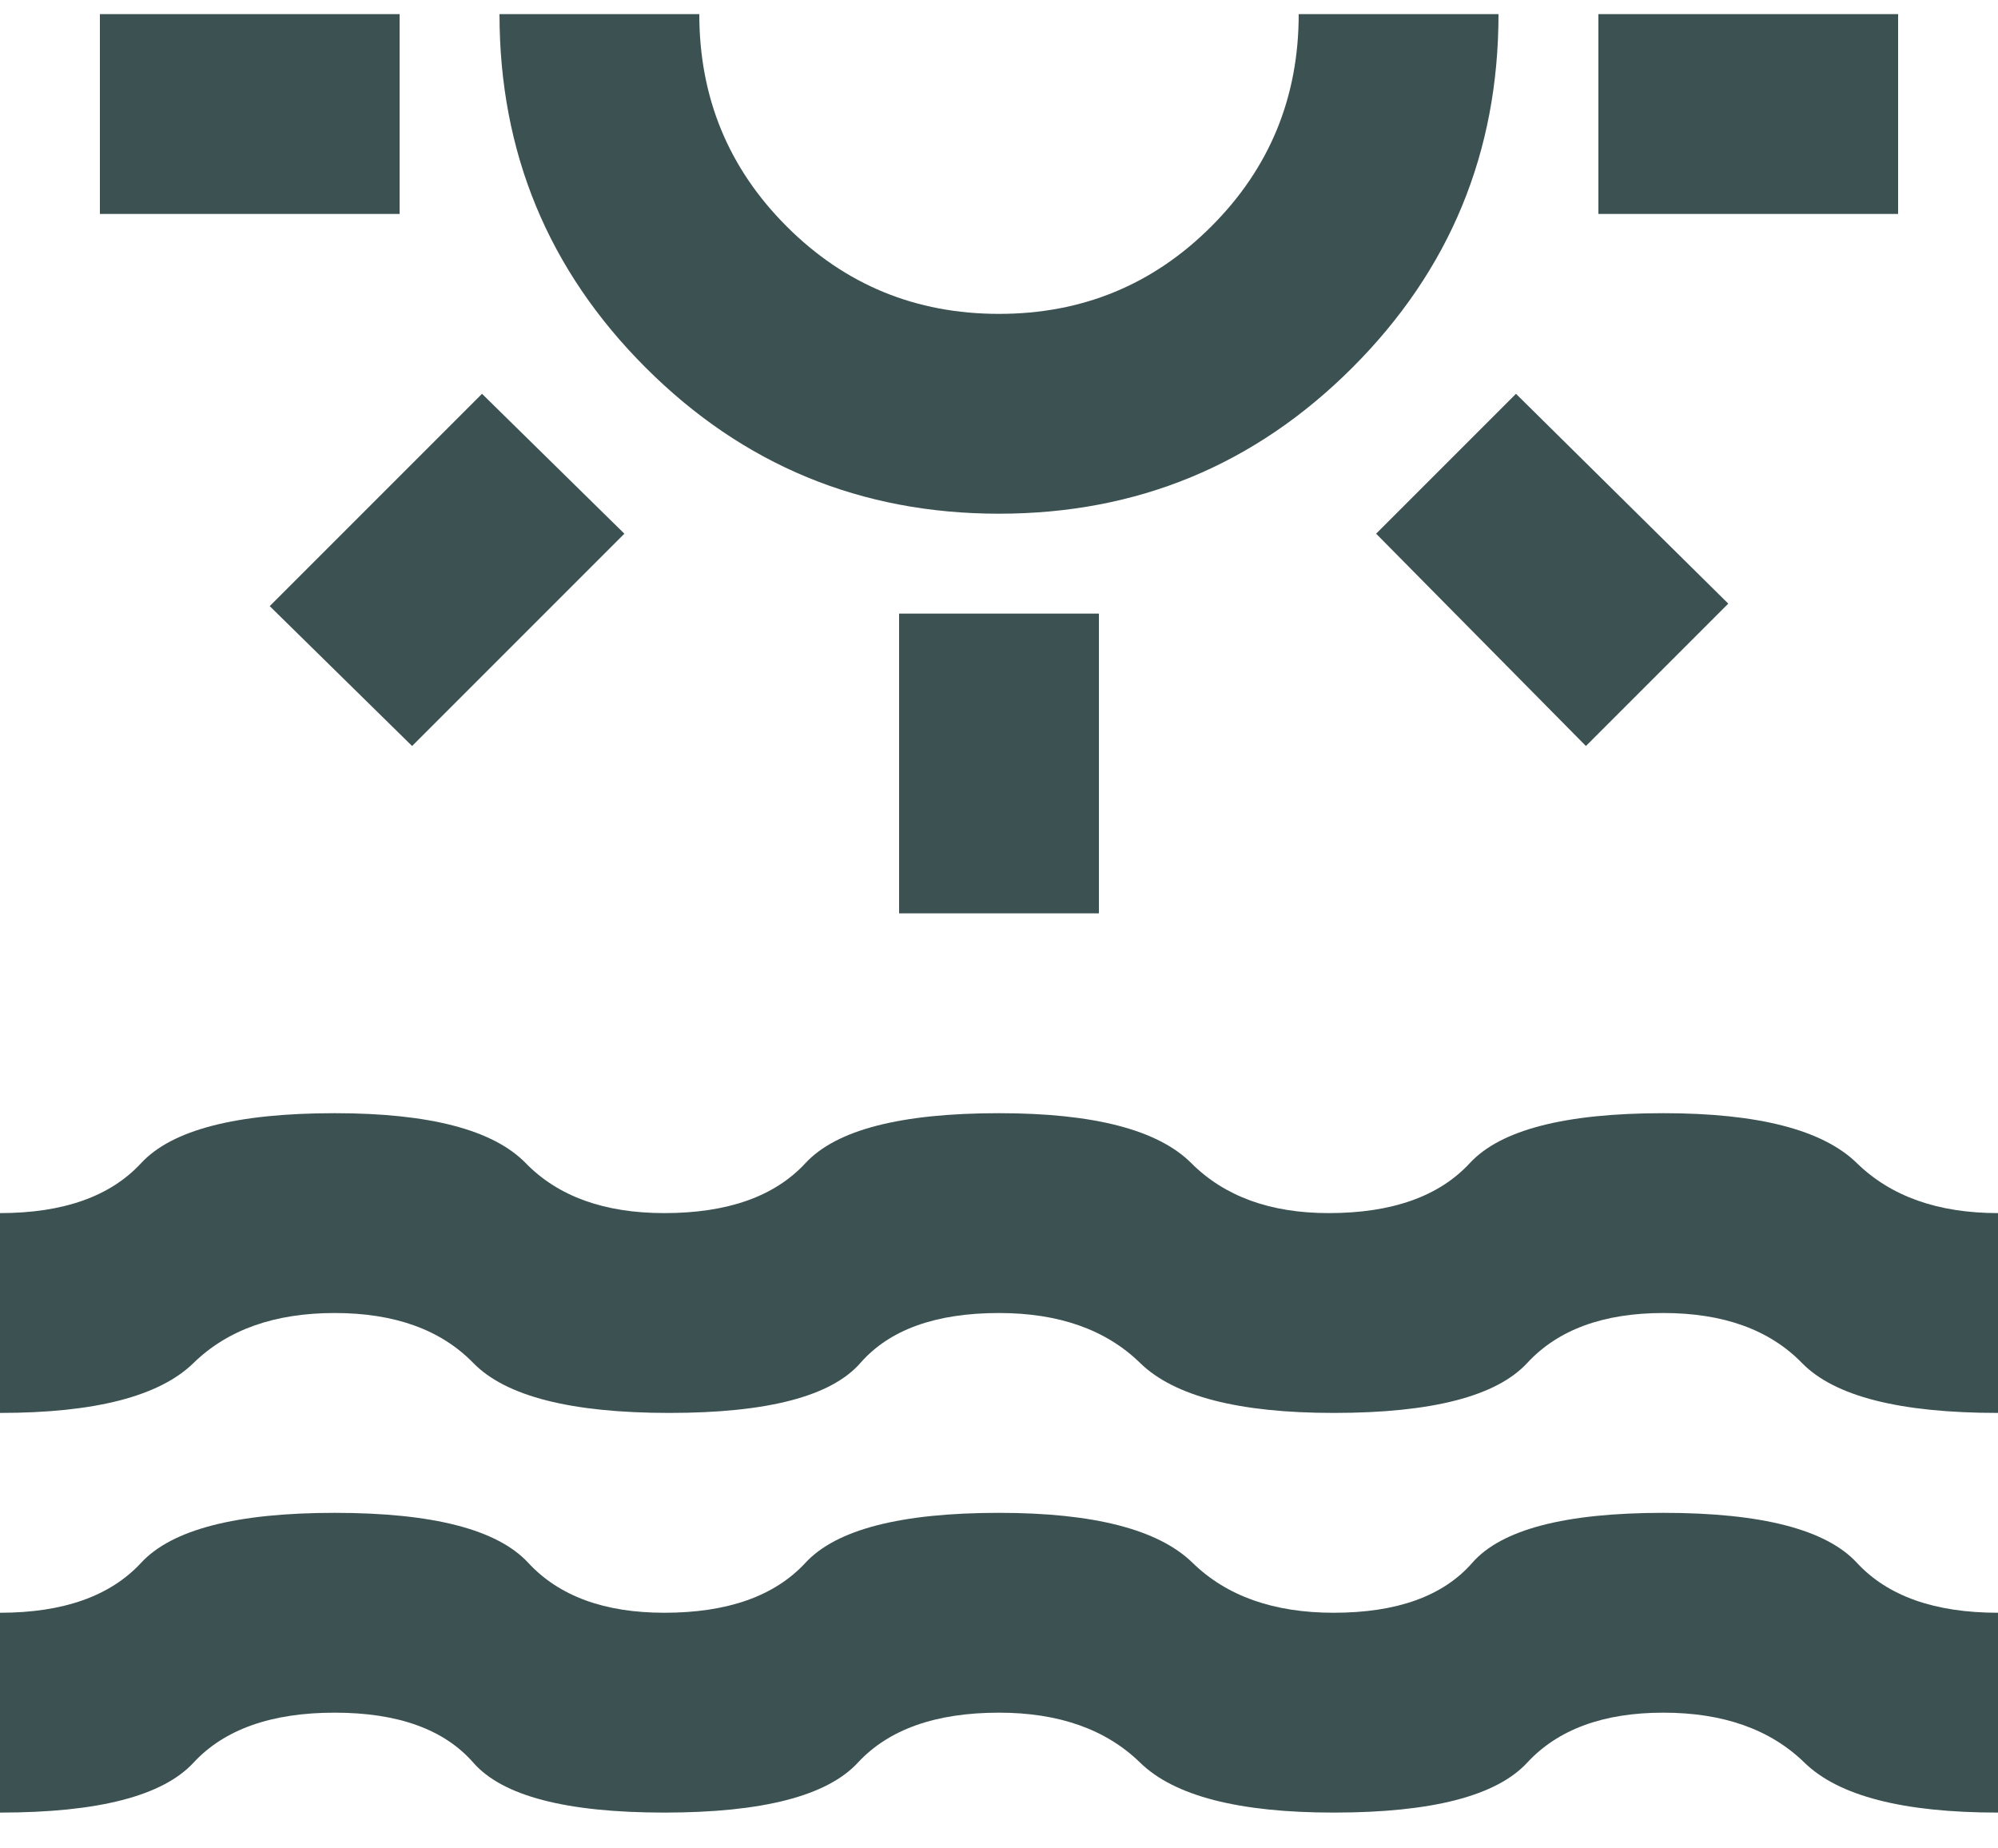 <svg width="40" height="37" viewBox="0 0 40 37" fill="none" xmlns="http://www.w3.org/2000/svg">
<path d="M2 4.283V0.283H8V4.283H2ZM8.25 14.933L5.4 12.133L9.65 7.883L12.5 10.683L8.25 14.933ZM20 10.283C17.233 10.283 14.875 9.308 12.925 7.358C10.975 5.408 10 3.05 10 0.283H14C14 1.95 14.583 3.367 15.75 4.533C16.917 5.7 18.333 6.283 20 6.283C21.667 6.283 23.083 5.7 24.25 4.533C25.417 3.367 26 1.95 26 0.283H30C30 3.05 29.025 5.408 27.075 7.358C25.125 9.308 22.767 10.283 20 10.283ZM18 18.283V12.283H22V18.283H18ZM31.75 14.933L27.55 10.683L30.35 7.883L34.6 12.083L31.75 14.933ZM32 4.283V0.283H38V4.283H32ZM0 36.283V32.283C1.267 32.283 2.208 31.95 2.825 31.283C3.442 30.616 4.733 30.283 6.7 30.283C8.667 30.283 9.958 30.616 10.575 31.283C11.192 31.95 12.1 32.283 13.3 32.283C14.567 32.283 15.508 31.95 16.125 31.283C16.742 30.616 18.033 30.283 20 30.283C21.9 30.283 23.192 30.616 23.875 31.283C24.558 31.95 25.5 32.283 26.7 32.283C27.967 32.283 28.892 31.95 29.475 31.283C30.058 30.616 31.333 30.283 33.3 30.283C35.267 30.283 36.558 30.616 37.175 31.283C37.792 31.95 38.733 32.283 40 32.283V36.283C38.1 36.283 36.808 35.95 36.125 35.283C35.442 34.617 34.5 34.283 33.3 34.283C32.1 34.283 31.192 34.617 30.575 35.283C29.958 35.95 28.667 36.283 26.7 36.283C24.8 36.283 23.508 35.95 22.825 35.283C22.142 34.617 21.2 34.283 20 34.283C18.733 34.283 17.792 34.617 17.175 35.283C16.558 35.95 15.267 36.283 13.3 36.283C11.333 36.283 10.058 35.95 9.475 35.283C8.892 34.617 7.967 34.283 6.7 34.283C5.433 34.283 4.492 34.617 3.875 35.283C3.258 35.95 1.967 36.283 0 36.283ZM0 28.283V24.283C1.267 24.283 2.208 23.95 2.825 23.283C3.442 22.616 4.733 22.283 6.7 22.283C8.6 22.283 9.875 22.616 10.525 23.283C11.175 23.95 12.1 24.283 13.3 24.283C14.567 24.283 15.508 23.95 16.125 23.283C16.742 22.616 18.033 22.283 20 22.283C21.9 22.283 23.183 22.616 23.85 23.283C24.517 23.95 25.433 24.283 26.6 24.283C27.867 24.283 28.808 23.95 29.425 23.283C30.042 22.616 31.333 22.283 33.3 22.283C35.2 22.283 36.492 22.616 37.175 23.283C37.858 23.95 38.8 24.283 40 24.283V28.283C38.033 28.283 36.725 27.95 36.075 27.283C35.425 26.616 34.5 26.283 33.3 26.283C32.1 26.283 31.192 26.616 30.575 27.283C29.958 27.95 28.667 28.283 26.7 28.283C24.8 28.283 23.508 27.95 22.825 27.283C22.142 26.616 21.2 26.283 20 26.283C18.733 26.283 17.808 26.616 17.225 27.283C16.642 27.95 15.367 28.283 13.4 28.283C11.433 28.283 10.125 27.95 9.475 27.283C8.825 26.616 7.9 26.283 6.7 26.283C5.5 26.283 4.558 26.616 3.875 27.283C3.192 27.95 1.9 28.283 0 28.283Z" fill="#3C5152"/>
</svg>
